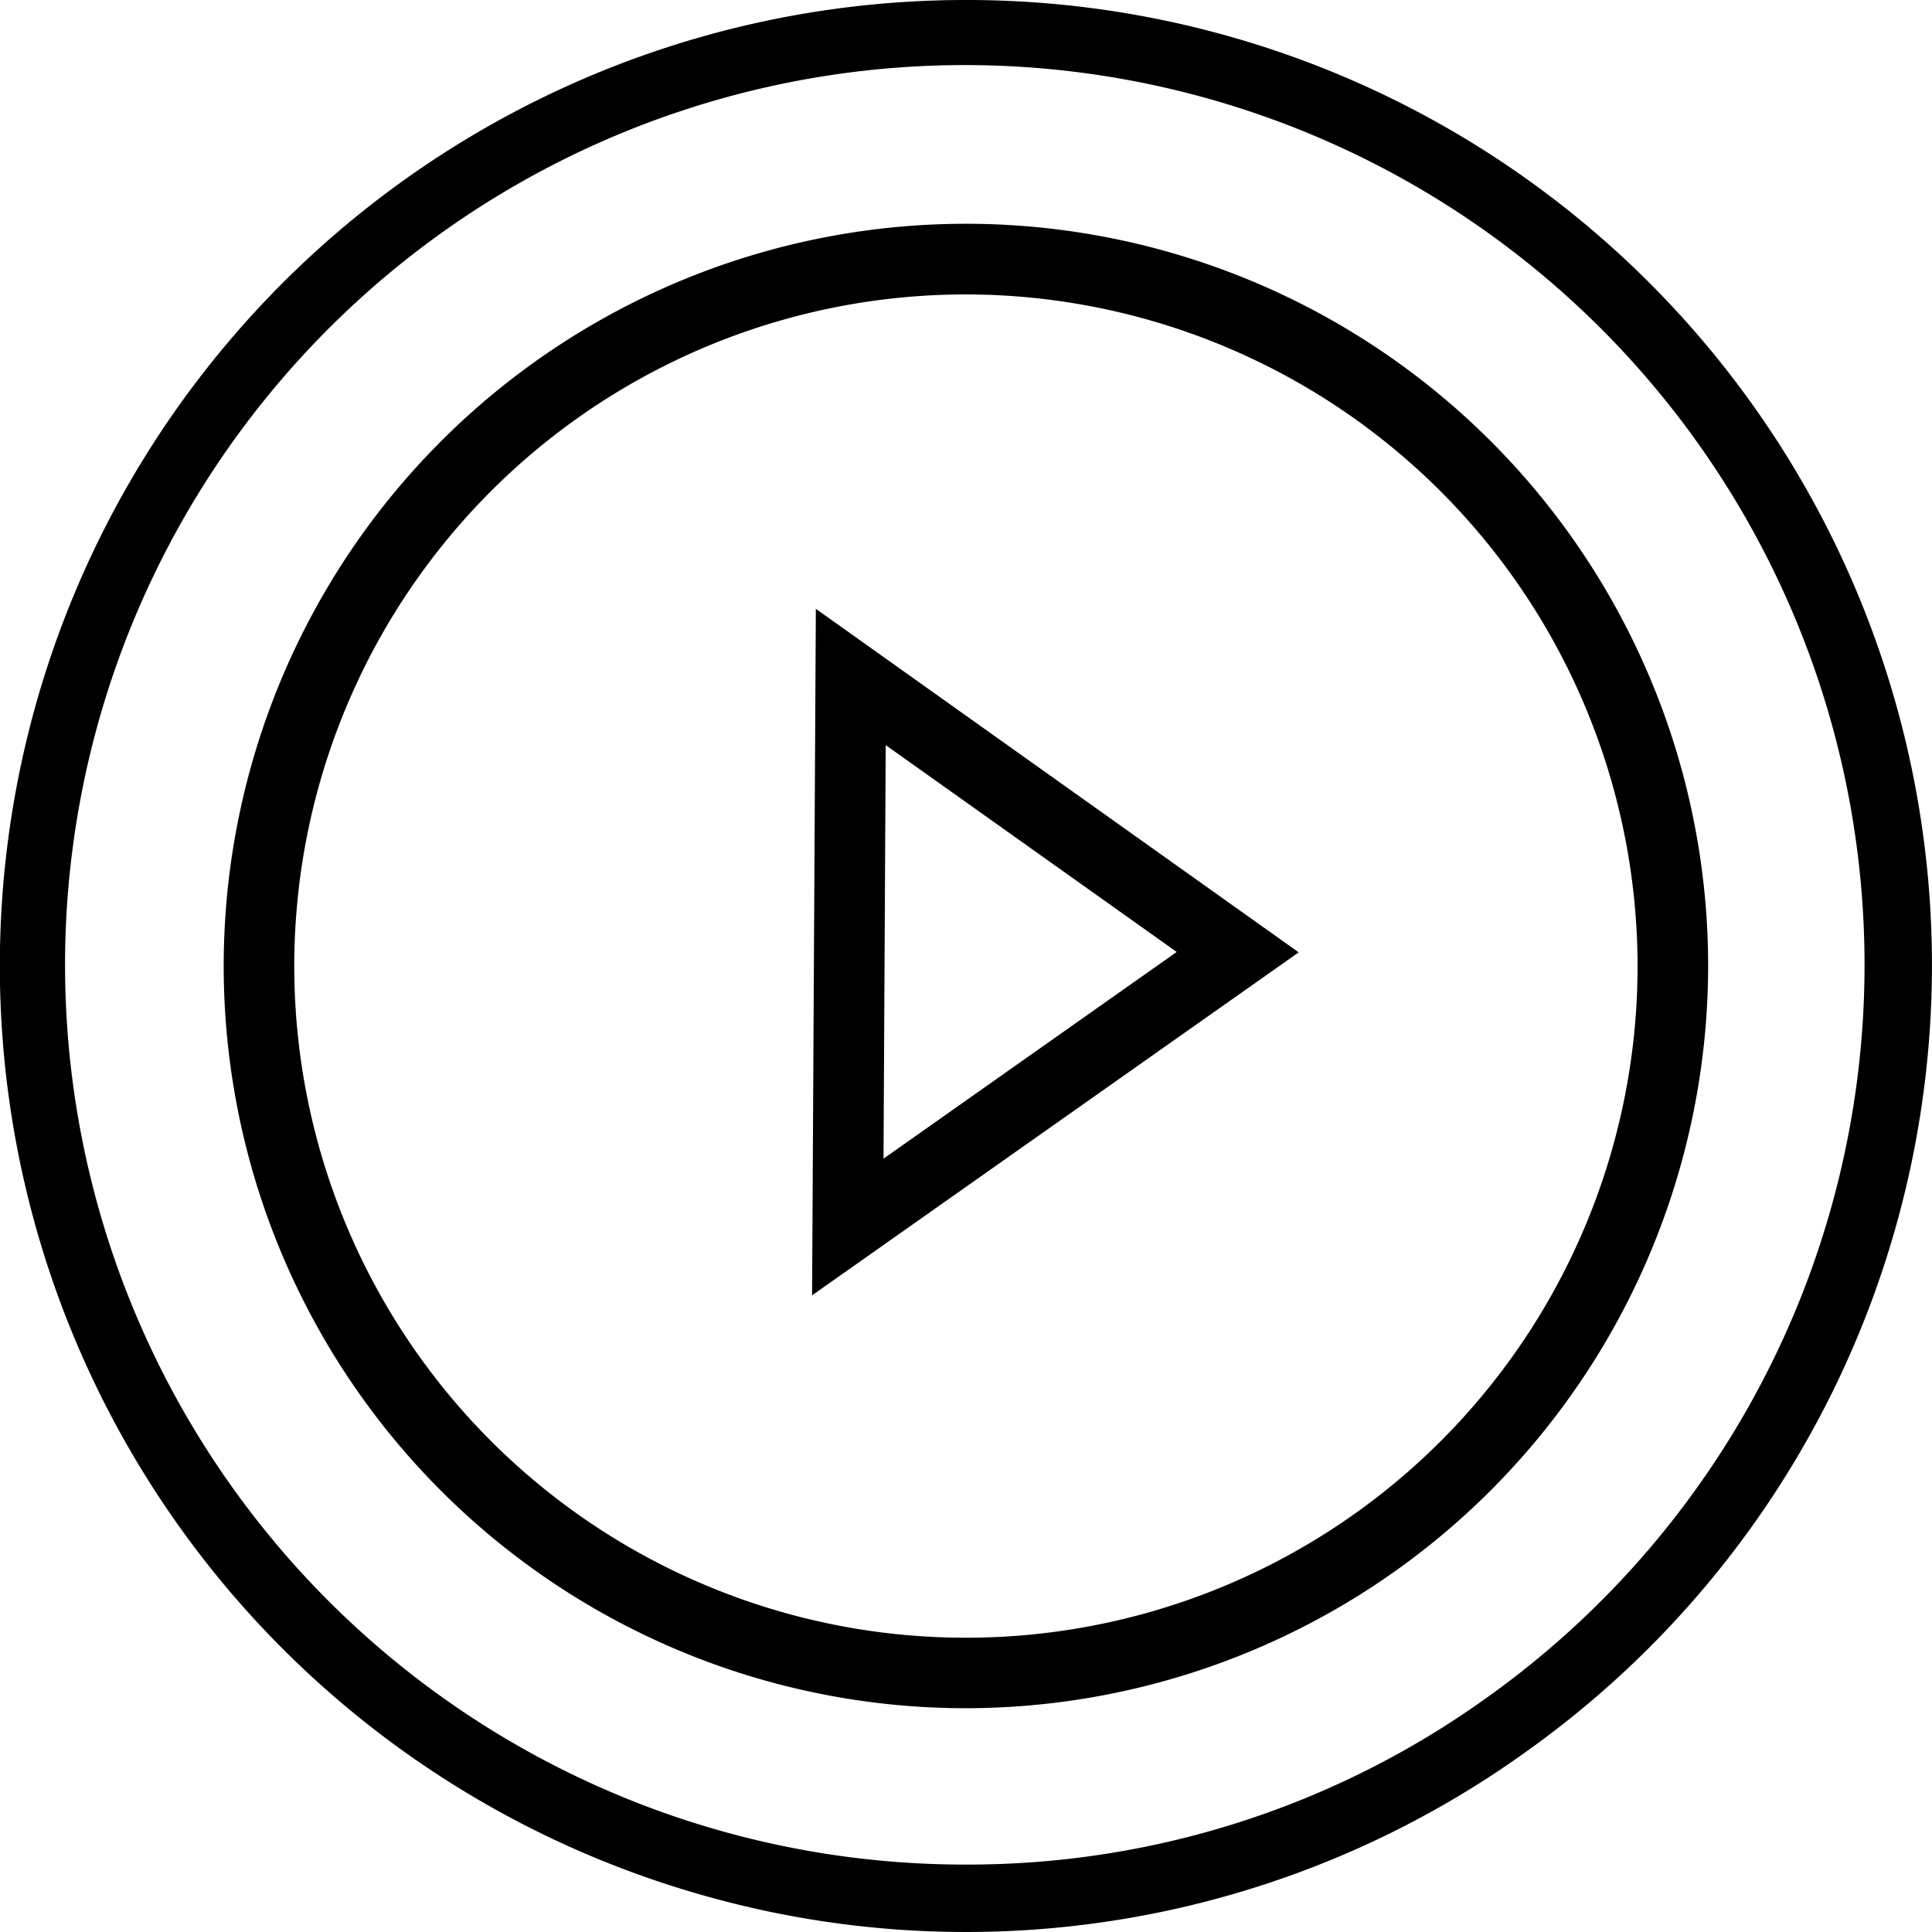 <svg xmlns="http://www.w3.org/2000/svg" id="e3db635d-bc10-451b-bf5f-1888ed2c840f" data-name="Layer 1" width="24.64" height="24.64" viewBox="0 0 24.64 24.64"><path d="M12.32,0A12.318,12.318,0,0,0,8.89,24.15,12.248,12.248,0,0,0,19.52,22.3,12.309,12.309,0,0,0,12.32,0Zm6.63,21.66a11.34,11.34,0,0,1-6.63,2.12,11.475,11.475,0,1,1,6.63-2.12Z"></path><path d="M10.357,16.52l.048-8.755,6.158,4.381Zm.939-7.017-.028,5.274,3.739-2.636Z"></path><path d="M12.32,21.786A9.466,9.466,0,1,1,21.785,12.32,9.476,9.476,0,0,1,12.32,21.786Zm0-18.031A8.566,8.566,0,1,0,20.885,12.32,8.575,8.575,0,0,0,12.32,3.755Z"></path></svg>